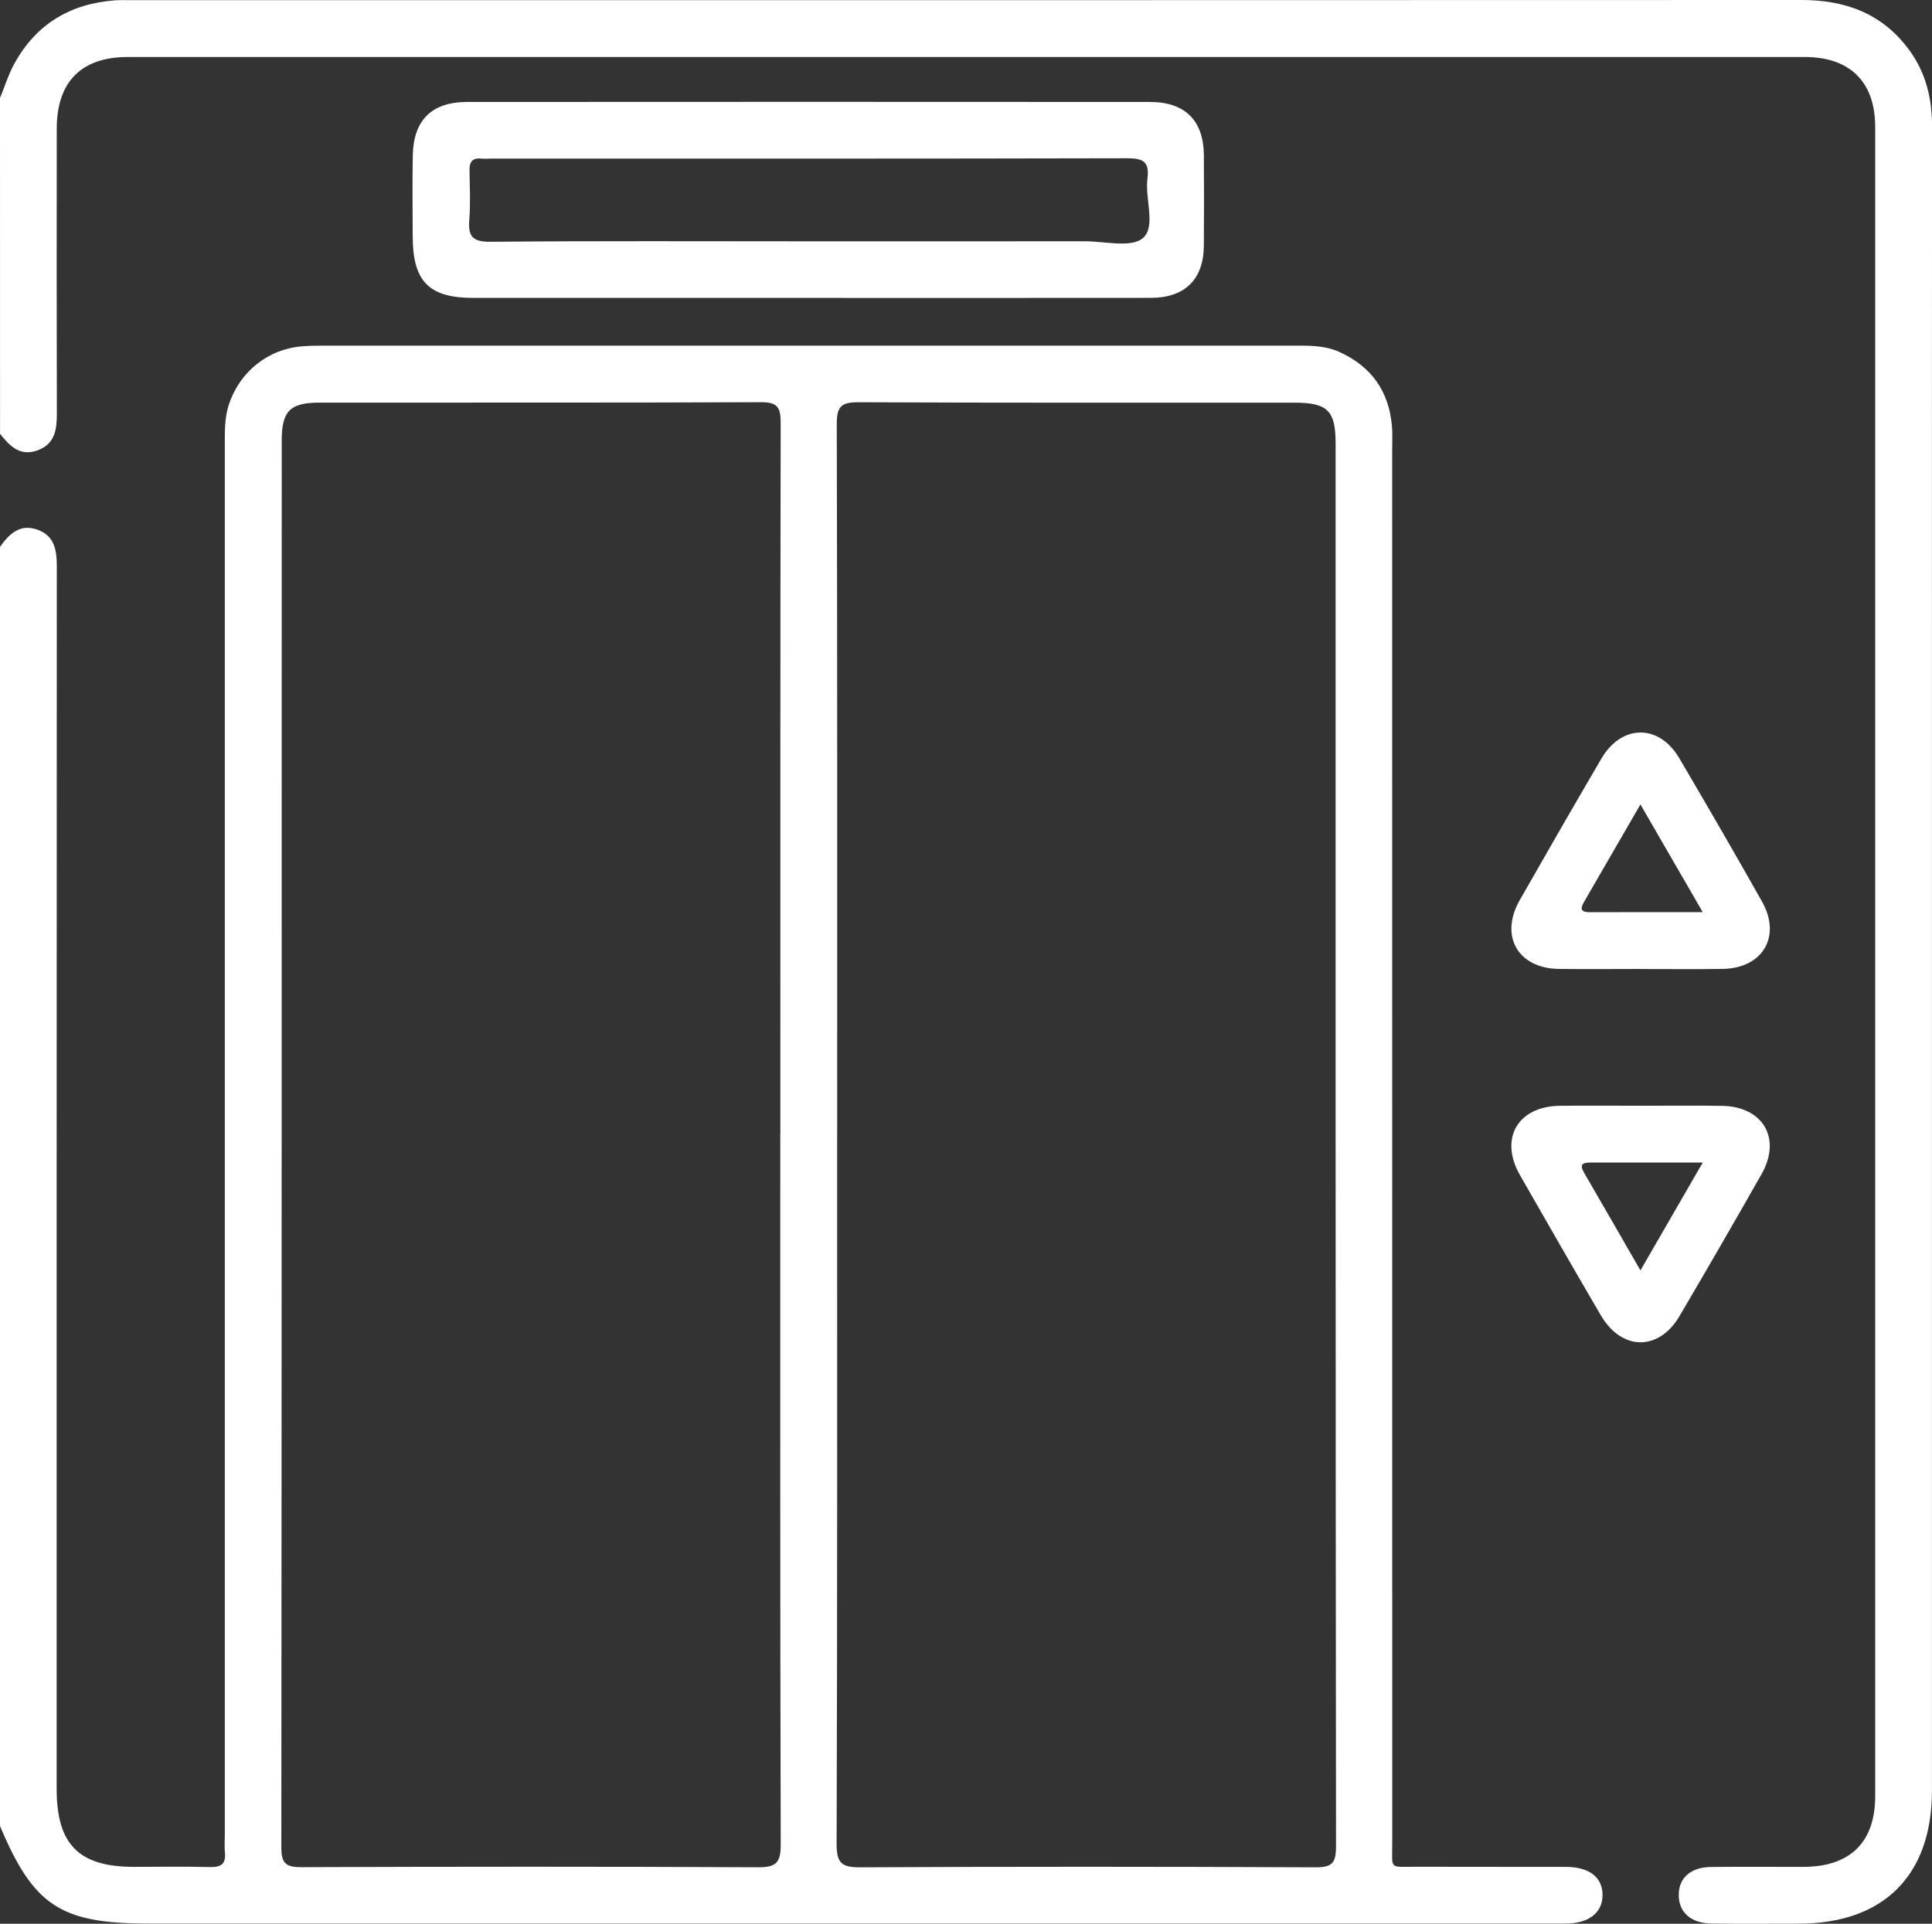 <?xml version="1.0" encoding="UTF-8"?>
<svg id="Layer_2" data-name="Layer 2" xmlns="http://www.w3.org/2000/svg" viewBox="0 0 383.27 381.69">
  <rect x="0" y="0" width="383.27" height="381.69" fill="#333333" stroke="none"/>
  <defs>
    <style>
      .cls-1 {
        fill: #fff;
      }
    </style>
  </defs>
  <g id="Layer_1-2" data-name="Layer 1">
    <g>
      <path class="cls-1" d="M0,108.51c1.82-2.59,3.97-4.66,7.44-3.41,3.42,1.22,3.83,4.11,3.83,7.32-.04,80.83-.03,161.67-.03,242.5,0,11.05,4.39,15.48,15.35,15.48,4.99,0,9.98-.09,14.97,.04,2.2,.06,3.3-.53,3.06-2.9-.12-1.11-.02-2.24-.02-3.37,0-91.81,0-183.62,0-275.43,0-2.86-.11-5.73,.82-8.52,2.19-6.55,7.82-11.02,14.67-11.52,1.49-.11,2.99-.12,4.49-.12,63.87,0,127.74,0,191.61,0,3.24,0,6.52-.12,9.56,1.27,6.35,2.89,9.82,7.85,10.39,14.79,.12,1.49,.04,2.99,.04,4.49,0,92.19,0,184.37,.01,276.56,0,5.39-.69,4.67,4.84,4.69,9.85,.04,19.71,0,29.56,.02,4.69,.01,7.33,2.07,7.32,5.6-.01,3.51-2.73,5.65-7.35,5.65-43.91,.01-87.82,0-131.73,0-49.77,0-99.55,0-149.32,0-17.51,0-22.85-3.51-29.53-19.4V108.51Zm154.81,116.39c0-47.02-.03-94.05,.06-141.07,0-3.02-.66-4.04-3.87-4.03-29.19,.12-58.37,.06-87.56,.08-5.9,0-7.55,1.65-7.55,7.56-.01,93.05,0,186.09-.08,279.14,0,3.19,.97,3.9,4.01,3.88,30.18-.11,60.37-.13,90.55,.02,3.63,.02,4.52-.92,4.51-4.53-.13-47.02-.09-94.04-.09-141.07Zm11.26,.26c0,46.9,.05,93.8-.1,140.7-.01,3.91,1.1,4.65,4.77,4.63,30.06-.15,60.12-.14,90.18,0,3.3,.02,4.12-.8,4.12-4.11-.1-92.8-.08-185.6-.08-278.4,0-6.51-1.6-8.09-8.21-8.09-28.81,0-57.63,.05-86.44-.08-3.39-.02-4.32,.84-4.31,4.29,.12,47.02,.08,94.05,.08,141.07Z"/>
      <path class="cls-1" d="M0,19.44c.94-2.28,1.67-4.66,2.85-6.81C7.15,4.79,13.93,.73,22.79,.07c.99-.07,2-.04,2.99-.04C136.32,.03,246.85,.05,357.39,0c8.8,0,16.13,2.74,21.42,10.01,3.28,4.51,4.48,9.6,4.47,15.14-.04,40.05-.02,80.09-.02,120.14,0,69.99,0,139.97,0,209.96,0,16.85-9.57,26.41-26.45,26.42-5.74,0-11.48,.05-17.22-.02-4.11-.05-6.52-2.18-6.56-5.59-.04-3.45,2.33-5.6,6.44-5.64,6.11-.06,12.23,0,18.34-.02,9.23-.03,14.19-4.9,14.19-14.02,0-110.41,0-220.82,0-331.22,0-8.9-5.01-13.85-13.97-13.85-110.91,0-221.81,0-332.72,0-9.16,0-14.04,4.93-14.05,14.15-.02,18.84-.03,37.68,.02,56.51,0,3.18-.31,6.05-3.77,7.36-3.53,1.33-5.58-.84-7.5-3.26C0,63.85,0,41.64,0,19.44Z"/>
      <path class="cls-1" d="M160.57,59.11c-22.2,0-44.4,0-66.6,0-8.88,0-12.08-3.23-12.1-12.23-.01-5.36-.08-10.73,.02-16.09,.14-6.97,3.78-10.56,10.78-10.56,45.15-.03,90.3-.03,135.45,0,6.98,0,10.65,3.69,10.7,10.57,.04,5.99,.05,11.97,0,17.96-.06,6.67-3.75,10.33-10.52,10.34-22.57,.03-45.15,.01-67.72,.01Zm-.38-11.23c18.34,0,36.67,.02,55.01-.01,3.97,0,9.28,1.36,11.55-.65,2.61-2.3,.36-7.76,.88-11.79,.45-3.48-.98-4.04-4.14-4.03-42.04,.1-84.08,.07-126.11,.07-.62,0-1.25,.06-1.87,0-1.84-.21-2.4,.7-2.37,2.4,.06,3.24,.21,6.5-.04,9.72-.27,3.3,.65,4.42,4.22,4.38,20.95-.19,41.91-.09,62.87-.09Z"/>
      <path class="cls-1" d="M325.3,192.25c-5.36,0-10.72,.06-16.08-.01-8.09-.11-11.77-6.54-7.76-13.6,5.36-9.41,10.76-18.8,16.24-28.15,4.01-6.83,11.42-6.88,15.42-.08,5.56,9.44,11.05,18.93,16.43,28.47,3.89,6.9,.15,13.24-7.8,13.36-5.48,.08-10.97,.02-16.45,.02Zm12.49-11.27c-4.33-7.49-8.22-14.21-12.36-21.37-3.92,6.78-7.47,12.92-11.03,19.06-.7,1.21-1.3,2.32,1,2.32,7.2-.03,14.4-.01,22.39-.01Z"/>
      <path class="cls-1" d="M325.9,219.39c5.23,0,10.47-.06,15.7,.02,8.18,.13,11.88,6.48,7.84,13.58-5.35,9.42-10.77,18.8-16.26,28.13-4.11,7-11.48,6.91-15.61-.15-5.4-9.25-10.74-18.53-16.05-27.83-4.13-7.25-.44-13.64,7.92-13.74,5.48-.06,10.97-.01,16.45-.01Zm-.47,32.67c4.23-7.33,8.15-14.11,12.36-21.4-8.01,0-15.2,.01-22.38,0-1.58,0-2.05,.49-1.19,1.97,3.65,6.28,7.27,12.59,11.22,19.44Z"/>
    </g>
  </g>
</svg>
